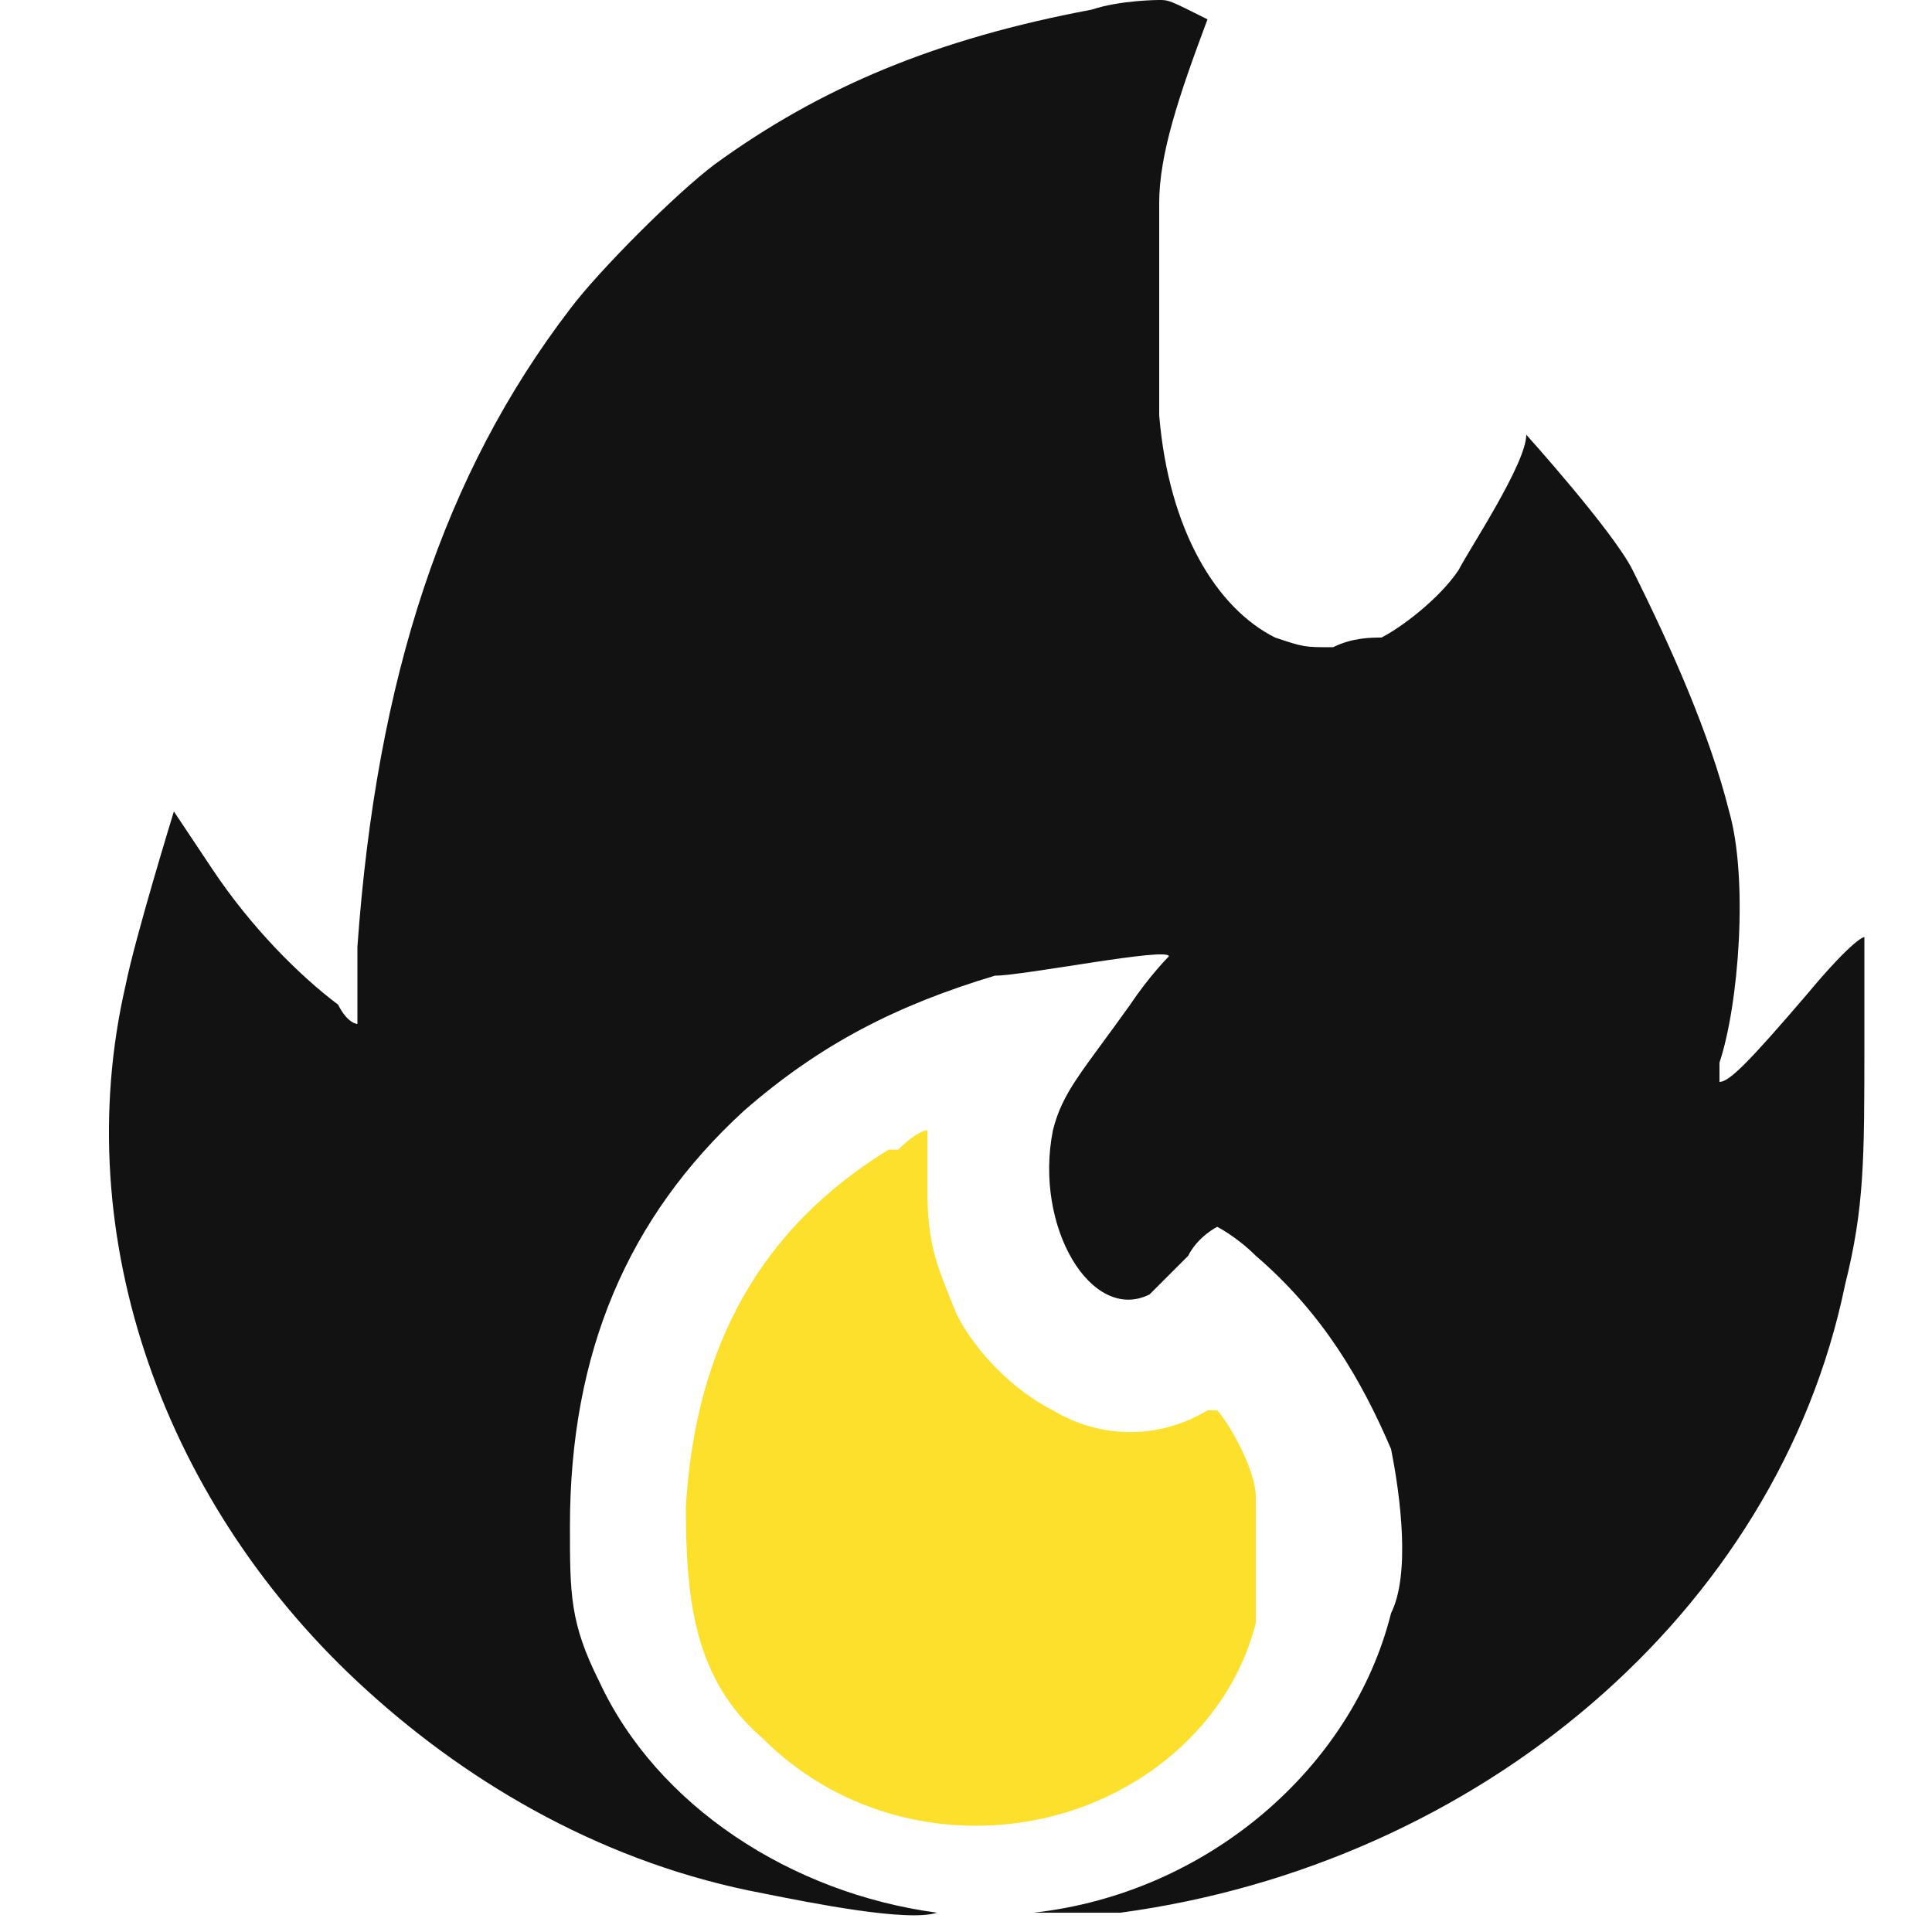 <?xml version="1.0" encoding="UTF-8"?> <svg xmlns="http://www.w3.org/2000/svg" id="_Слой_1" data-name="Слой_1" version="1.1" viewBox="0 0 20 20"><defs><style> .st0 { fill: #121212; } .st0, .st1 { fill-rule: evenodd; } .st1 { fill: #fce02b; } </style></defs><path class="st0" d="M11.3.1c-1.6.3-2.8.8-3.9,1.6-.4.3-1.2,1.1-1.5,1.5-1.3,1.7-2,3.8-2.2,6.6,0,.4,0,.8,0,.8,0,0-.1,0-.2-.2-.4-.3-.9-.8-1.3-1.4-.2-.3-.4-.6-.4-.6,0,0-.4,1.3-.5,1.8-.6,2.6.4,5.4,2.5,7.3,1.1,1,2.5,1.8,4.1,2.1.5.1,1.5.3,1.8.2h.3s-.3,0-.3,0c-1.5-.2-2.9-1.1-3.5-2.4-.3-.6-.3-.9-.3-1.6,0-1.8.6-3.2,1.8-4.3.8-.7,1.6-1.1,2.6-1.4.3,0,1.8-.3,1.8-.2,0,0-.2.2-.4.5-.5.7-.7.9-.8,1.3-.2,1,.4,2,1,1.7,0,0,.2-.2.4-.4.1-.2.3-.3.3-.3,0,0,.2.1.4.3.7.6,1.1,1.3,1.4,2,.1.5.2,1.3,0,1.7-.4,1.6-1.9,2.9-3.7,3.1h-.3s.3,0,.3,0c.2,0,.6,0,.9,0,3.7-.5,6.8-3.1,7.5-6.5.2-.8.2-1.3.2-2.5,0-.6,0-1.1,0-1.1,0,0-.1,0-.6.6-.6.7-.8.9-.9.9,0,0,0,0,0-.2.2-.6.3-1.9.1-2.6-.2-.8-.6-1.7-1-2.5-.2-.4-1.1-1.4-1.1-1.4,0,0,0,0,0,0,0,.3-.6,1.2-.7,1.4-.2.3-.6.6-.8.7-.1,0-.3,0-.5.1-.3,0-.3,0-.6-.1-.6-.3-1.1-1.1-1.2-2.3,0-.5,0-1.6,0-2.2,0-.5.2-1.1.5-1.9C12.1,0,12.1,0,12,0c0,0-.4,0-.7.1Z"></path><path class="st1" d="M9.2,11.9c-1.3.8-2,2-2.1,3.7,0,1,.1,1.8.8,2.4.6.6,1.4.9,2.2.9,1.4,0,2.6-.9,2.9-2.1,0-.4,0-1,0-1.3,0-.3-.3-.8-.4-.9h0c0,0-.1,0-.1,0-.5.3-1.1.3-1.6,0-.4-.2-.8-.6-1-1-.2-.5-.3-.7-.3-1.3s0-.6,0-.6-.1,0-.3.2Z"></path></svg> 